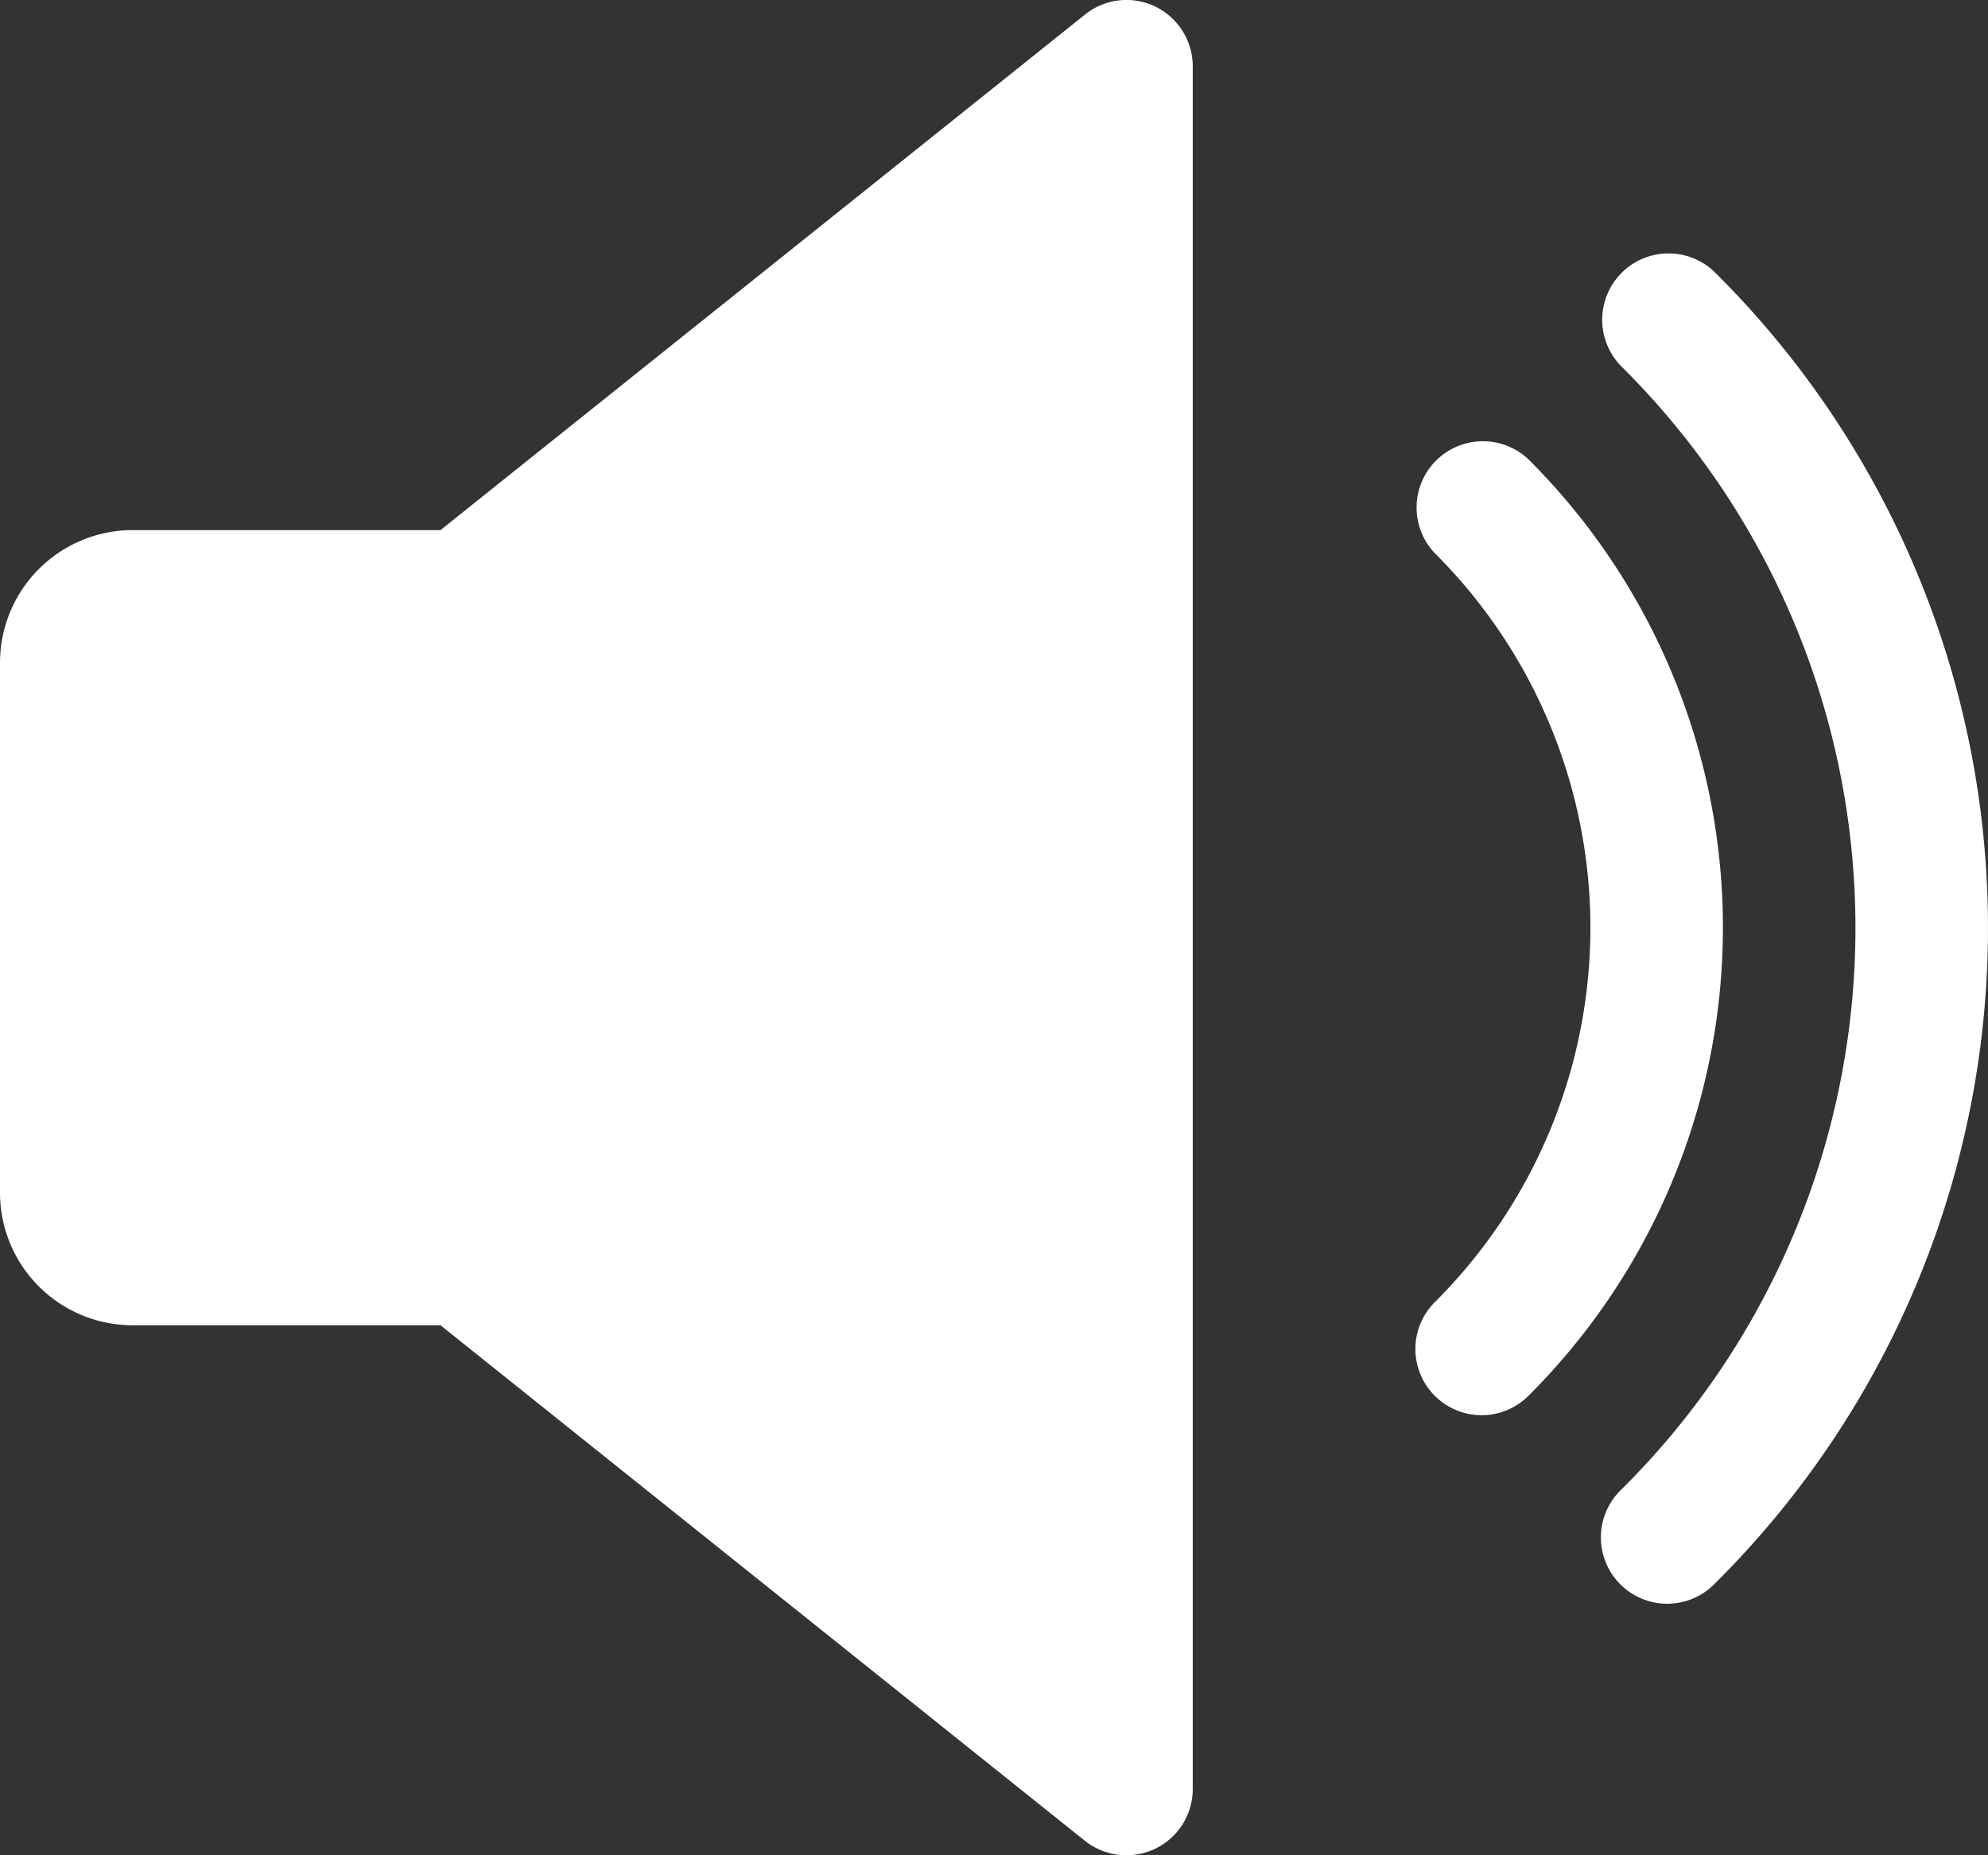 <svg xmlns="http://www.w3.org/2000/svg" xmlns:xlink="http://www.w3.org/1999/xlink" width="18.224" height="17.01" viewBox="0 0 18.224 17.01">
  <rect x="0" y="0" width="18.224" height="17.01" fill="#333333" stroke="none"/>
  <defs>
    <style>
      .cls-1 {
        fill: #fff;
      }

      .cls-2 {
        clip-path: url(#clip-path);
      }
    </style>
    <clipPath id="clip-path">
      <rect id="사각형_762" data-name="사각형 762" class="cls-1" width="18.224" height="17.01" transform="translate(0 0)"/>
    </clipPath>
  </defs>
  <g id="그룹_116" data-name="그룹 116" transform="translate(0 0)">
    <g id="그룹_115" data-name="그룹 115" class="cls-2">
      <path id="패스_70" data-name="패스 70" class="cls-1" d="M10.59.06a.606.606,0,0,0-.643.073L4.038,4.86H1.214A1.217,1.217,0,0,0,0,6.075v4.86A1.216,1.216,0,0,0,1.214,12.15H4.038l5.908,4.727a.612.612,0,0,0,.644.072.608.608,0,0,0,.344-.547V.608A.61.61,0,0,0,10.59.06"/>
      <path id="패스_71" data-name="패스 71" class="cls-1" d="M14.009,4.209a.608.608,0,0,0-.854.865,4.845,4.845,0,0,1,0,6.862.607.607,0,1,0,.854.863,6.06,6.06,0,0,0,0-8.59Z"/>
      <path id="패스_72" data-name="패스 72" class="cls-1" d="M15.724,2.5a.608.608,0,0,0-.857.863,7.249,7.249,0,0,1,0,10.289.608.608,0,1,0,.857.862,8.467,8.467,0,0,0,0-12.014Z"/>
    </g>
  </g>
</svg>
